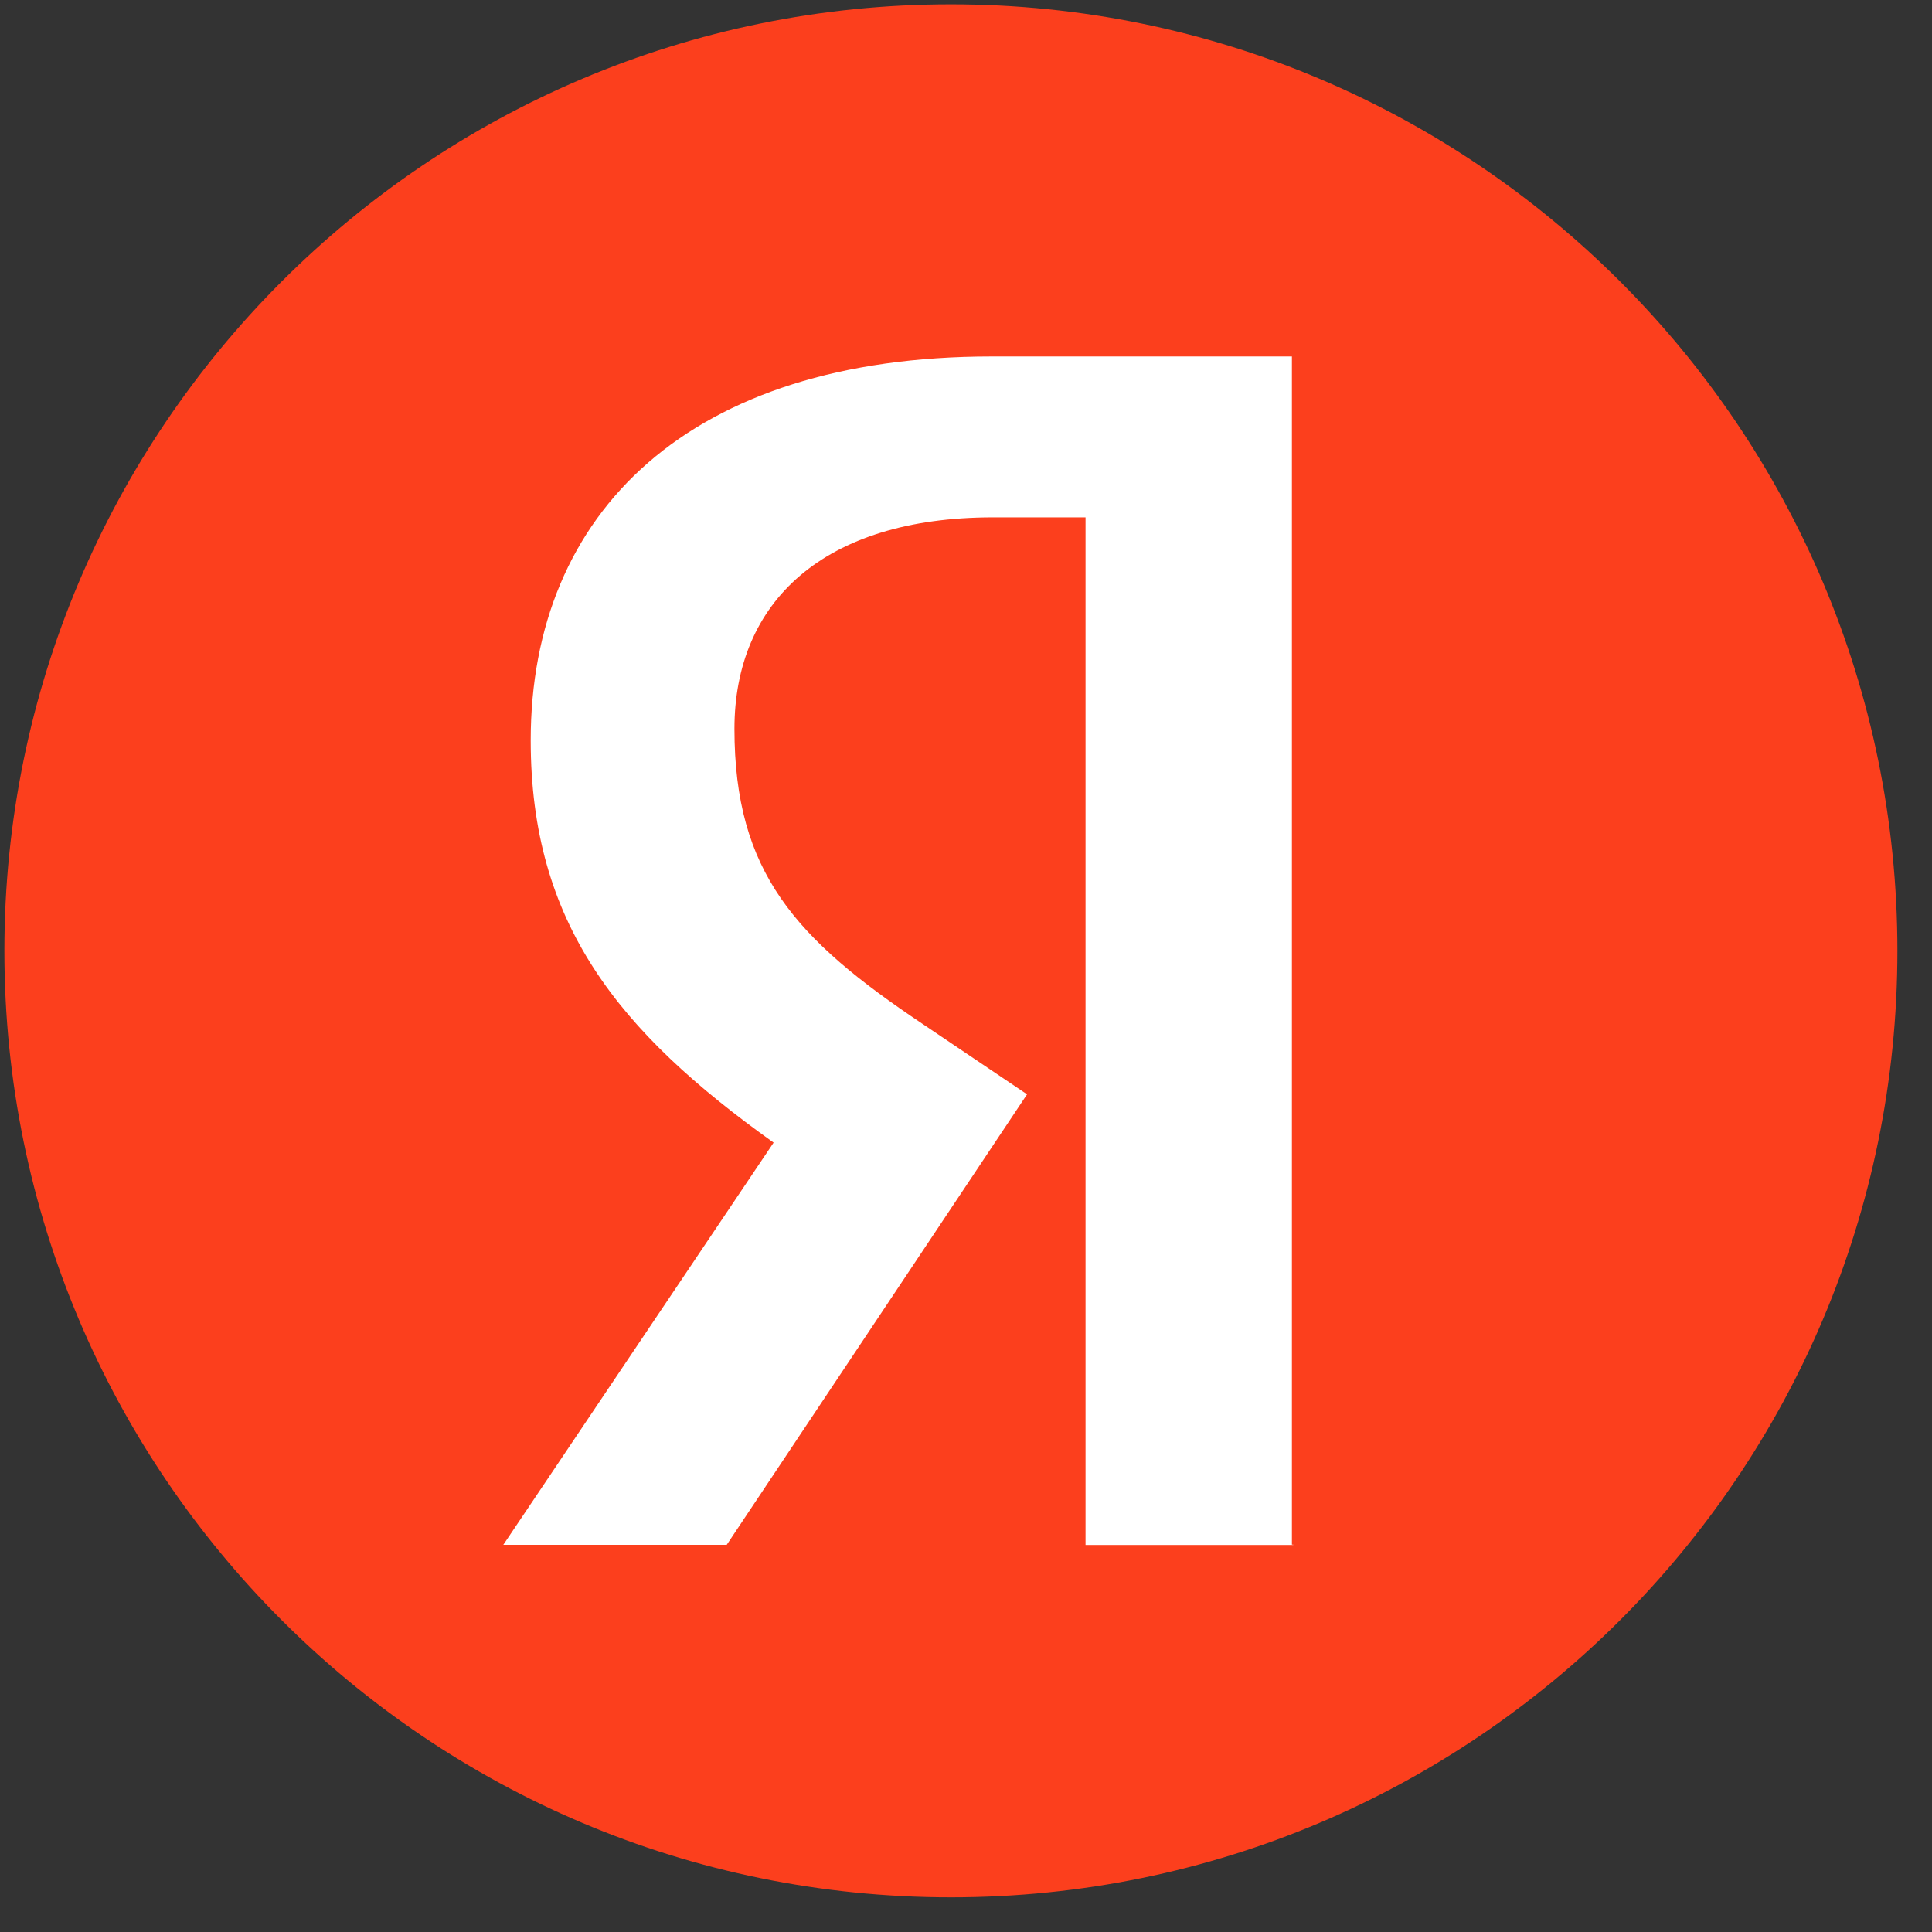 <?xml version="1.0" encoding="UTF-8"?> <svg xmlns="http://www.w3.org/2000/svg" width="55" height="55" viewBox="0 0 55 55" fill="none"><rect x="0" y="0" width="55" height="55" fill="#333333" stroke="none"/> <g clip-path="url(#clip0_820_1790)"> <path d="M27.07 54.013C41.951 54.013 54.015 41.949 54.015 27.068C54.015 12.187 41.951 0.123 27.07 0.123C12.189 0.123 0.125 12.187 0.125 27.068C0.125 41.949 12.189 54.013 27.07 54.013Z" fill="#FC3F1D"></path> <path d="M36.818 43.983H30.903V14.728H28.268C23.438 14.728 20.908 17.143 20.908 20.748C20.908 24.838 22.653 26.733 26.263 29.148L29.238 31.153L20.688 43.978H14.328L22.023 32.528C17.598 29.368 15.108 26.283 15.108 21.078C15.108 14.573 19.643 10.148 28.228 10.148H36.778V43.973H36.818V43.983Z" fill="white"></path> </g> <defs> <clipPath id="clip0_820_1790"> <rect width="54" height="54" fill="white" transform="translate(0.07 0.068)"></rect> </clipPath> </defs> </svg> 